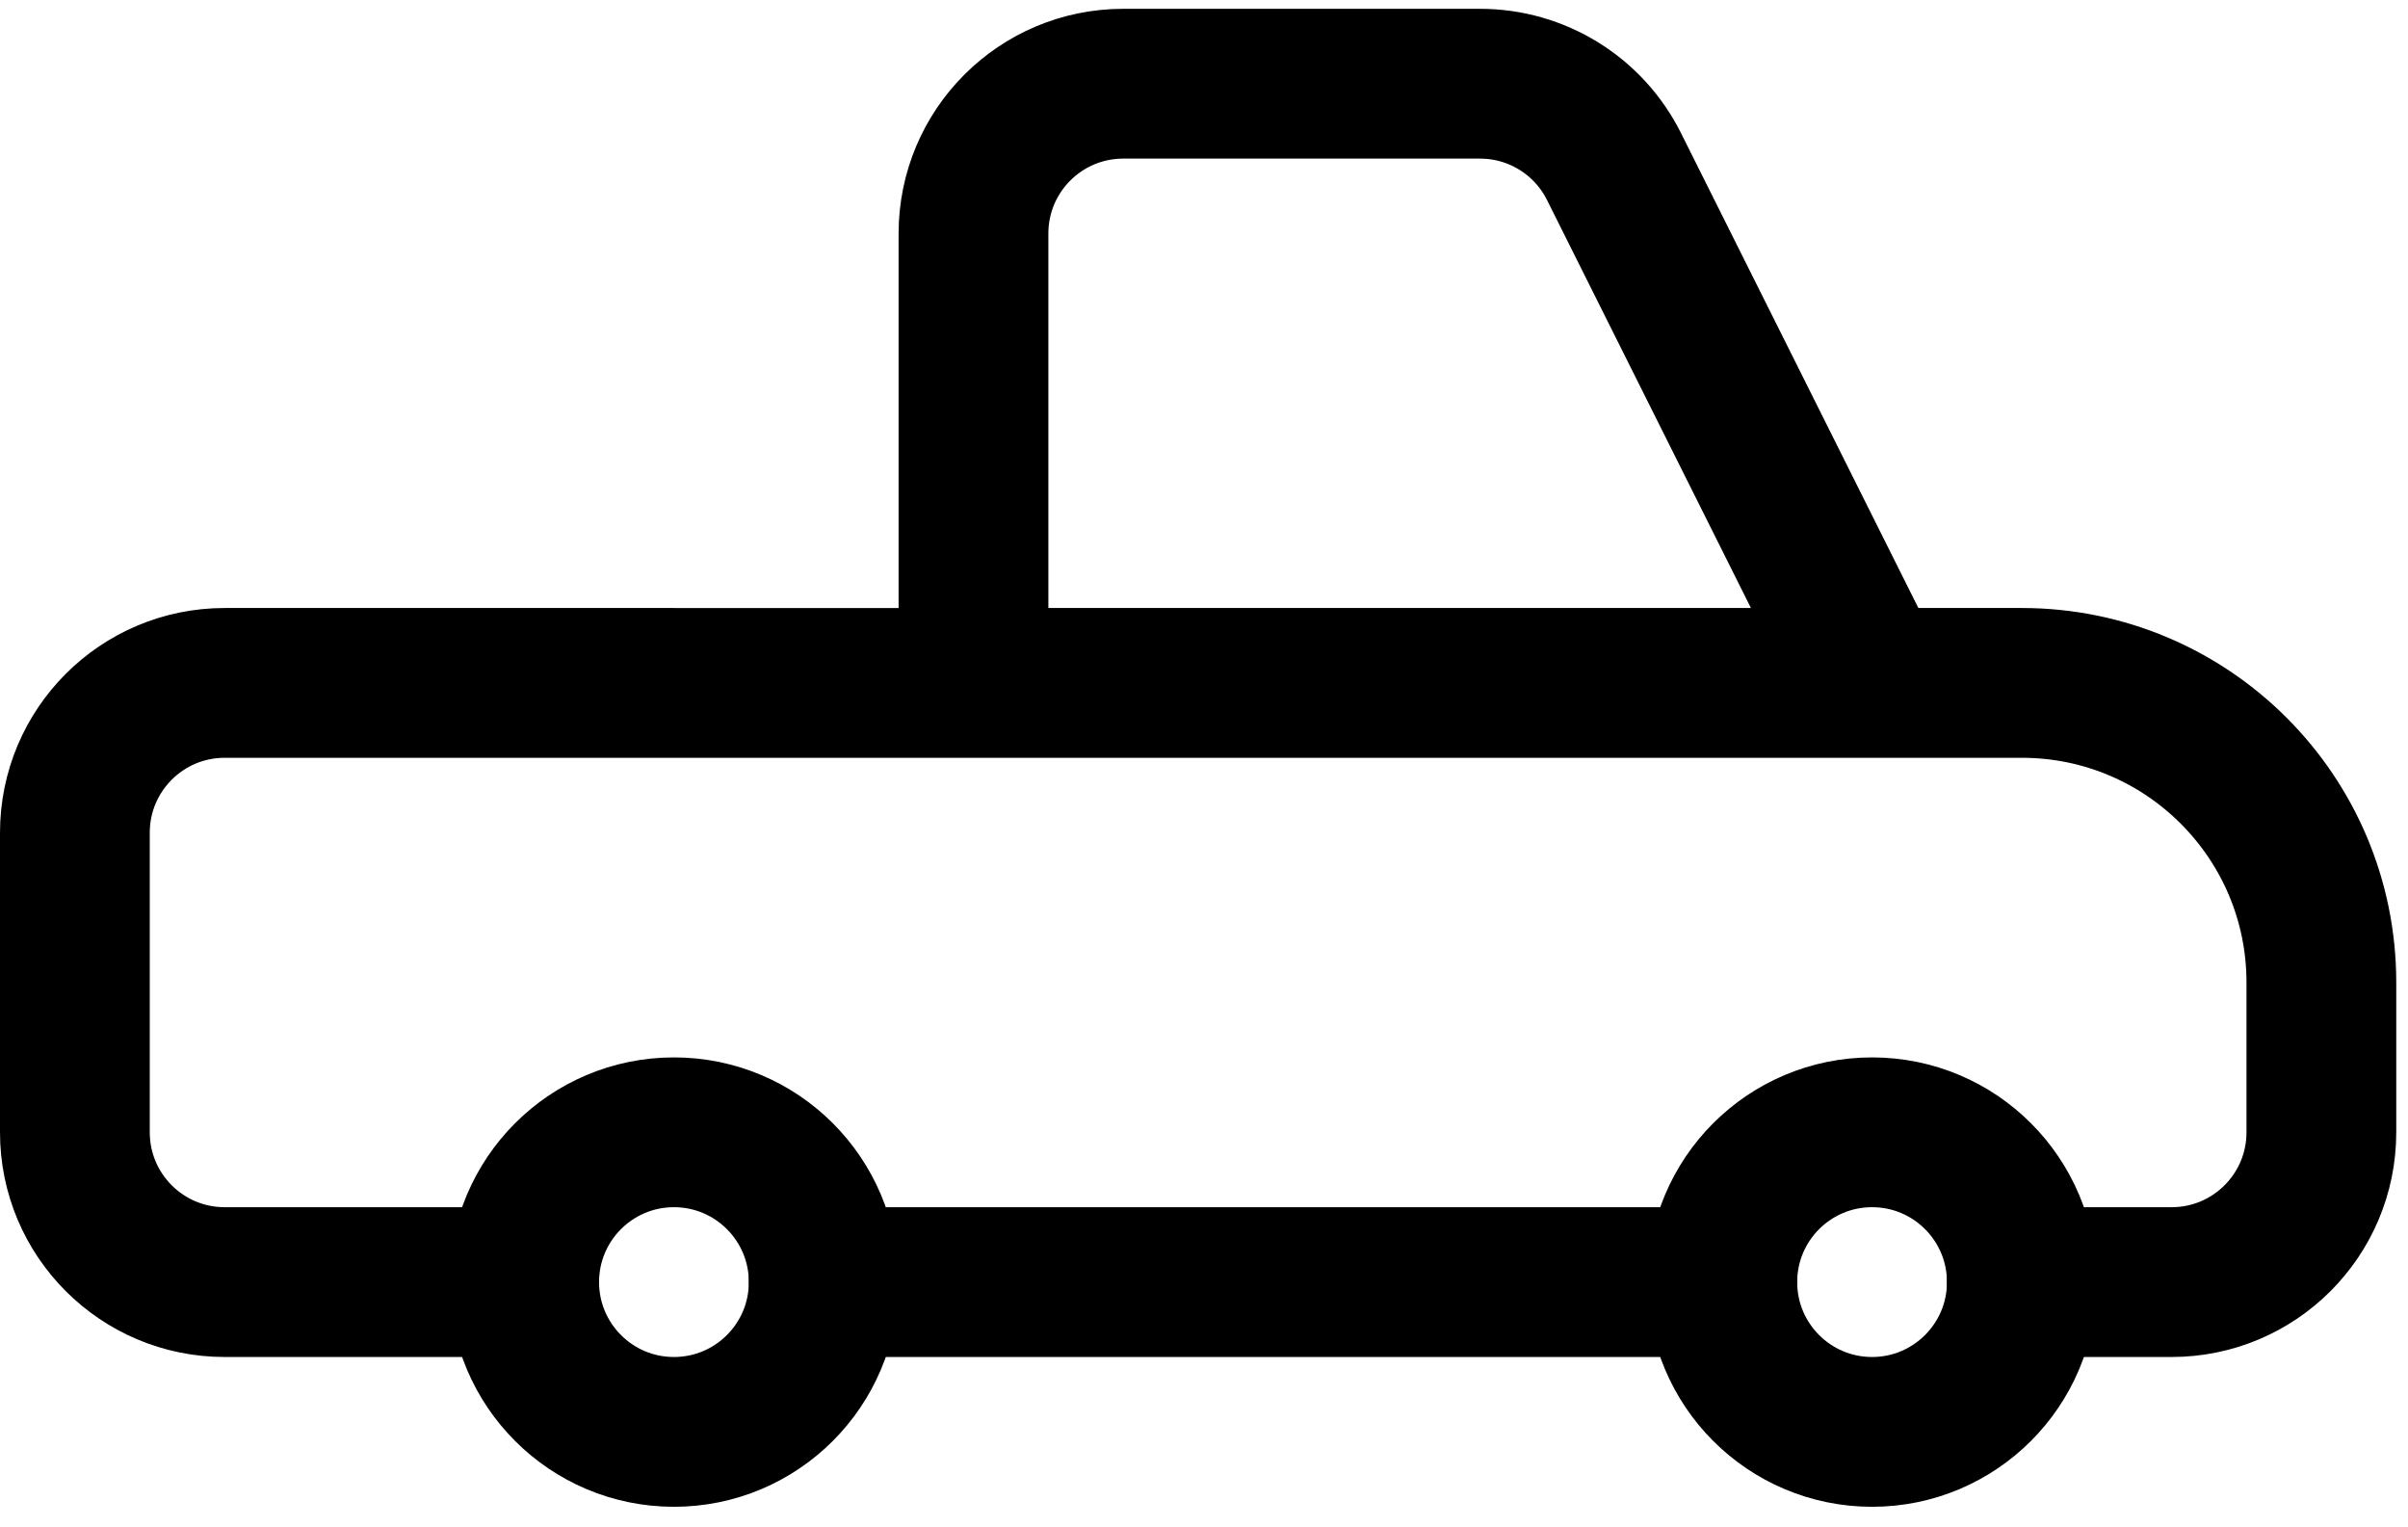 <svg xmlns="http://www.w3.org/2000/svg" width="82" height="52" viewBox="0 0 82 52">
    <g fill="none" fill-rule="evenodd" stroke-linecap="round" stroke-linejoin="round">
        <g stroke="#000" stroke-width="5.1">
            <g transform="translate(-1148 -700) translate(1150 702)">
                <circle cx="61.75" cy="41.65" r="5.1"/>
                <circle cx="20.95" cy="41.65" r="5.1"/>
                <path d="M66.85 41.65h5.1c2.817 0 5.1-2.283 5.1-5.1v-5.1c0-5.633-4.567-10.2-10.2-10.2h-5.1L52.961 3.669C52.097 1.94 50.331.849 48.398.85H36.25c-2.817 0-5.1 2.283-5.1 5.1v15.3H5.65c-2.817 0-5.1 2.283-5.1 5.1v10.2c0 2.817 2.283 5.1 5.1 5.1h10.2M56.65 41.65L26.05 41.65M31.15 21.25L61.75 21.25"/>
            </g>
        </g>
    </g>
</svg>
